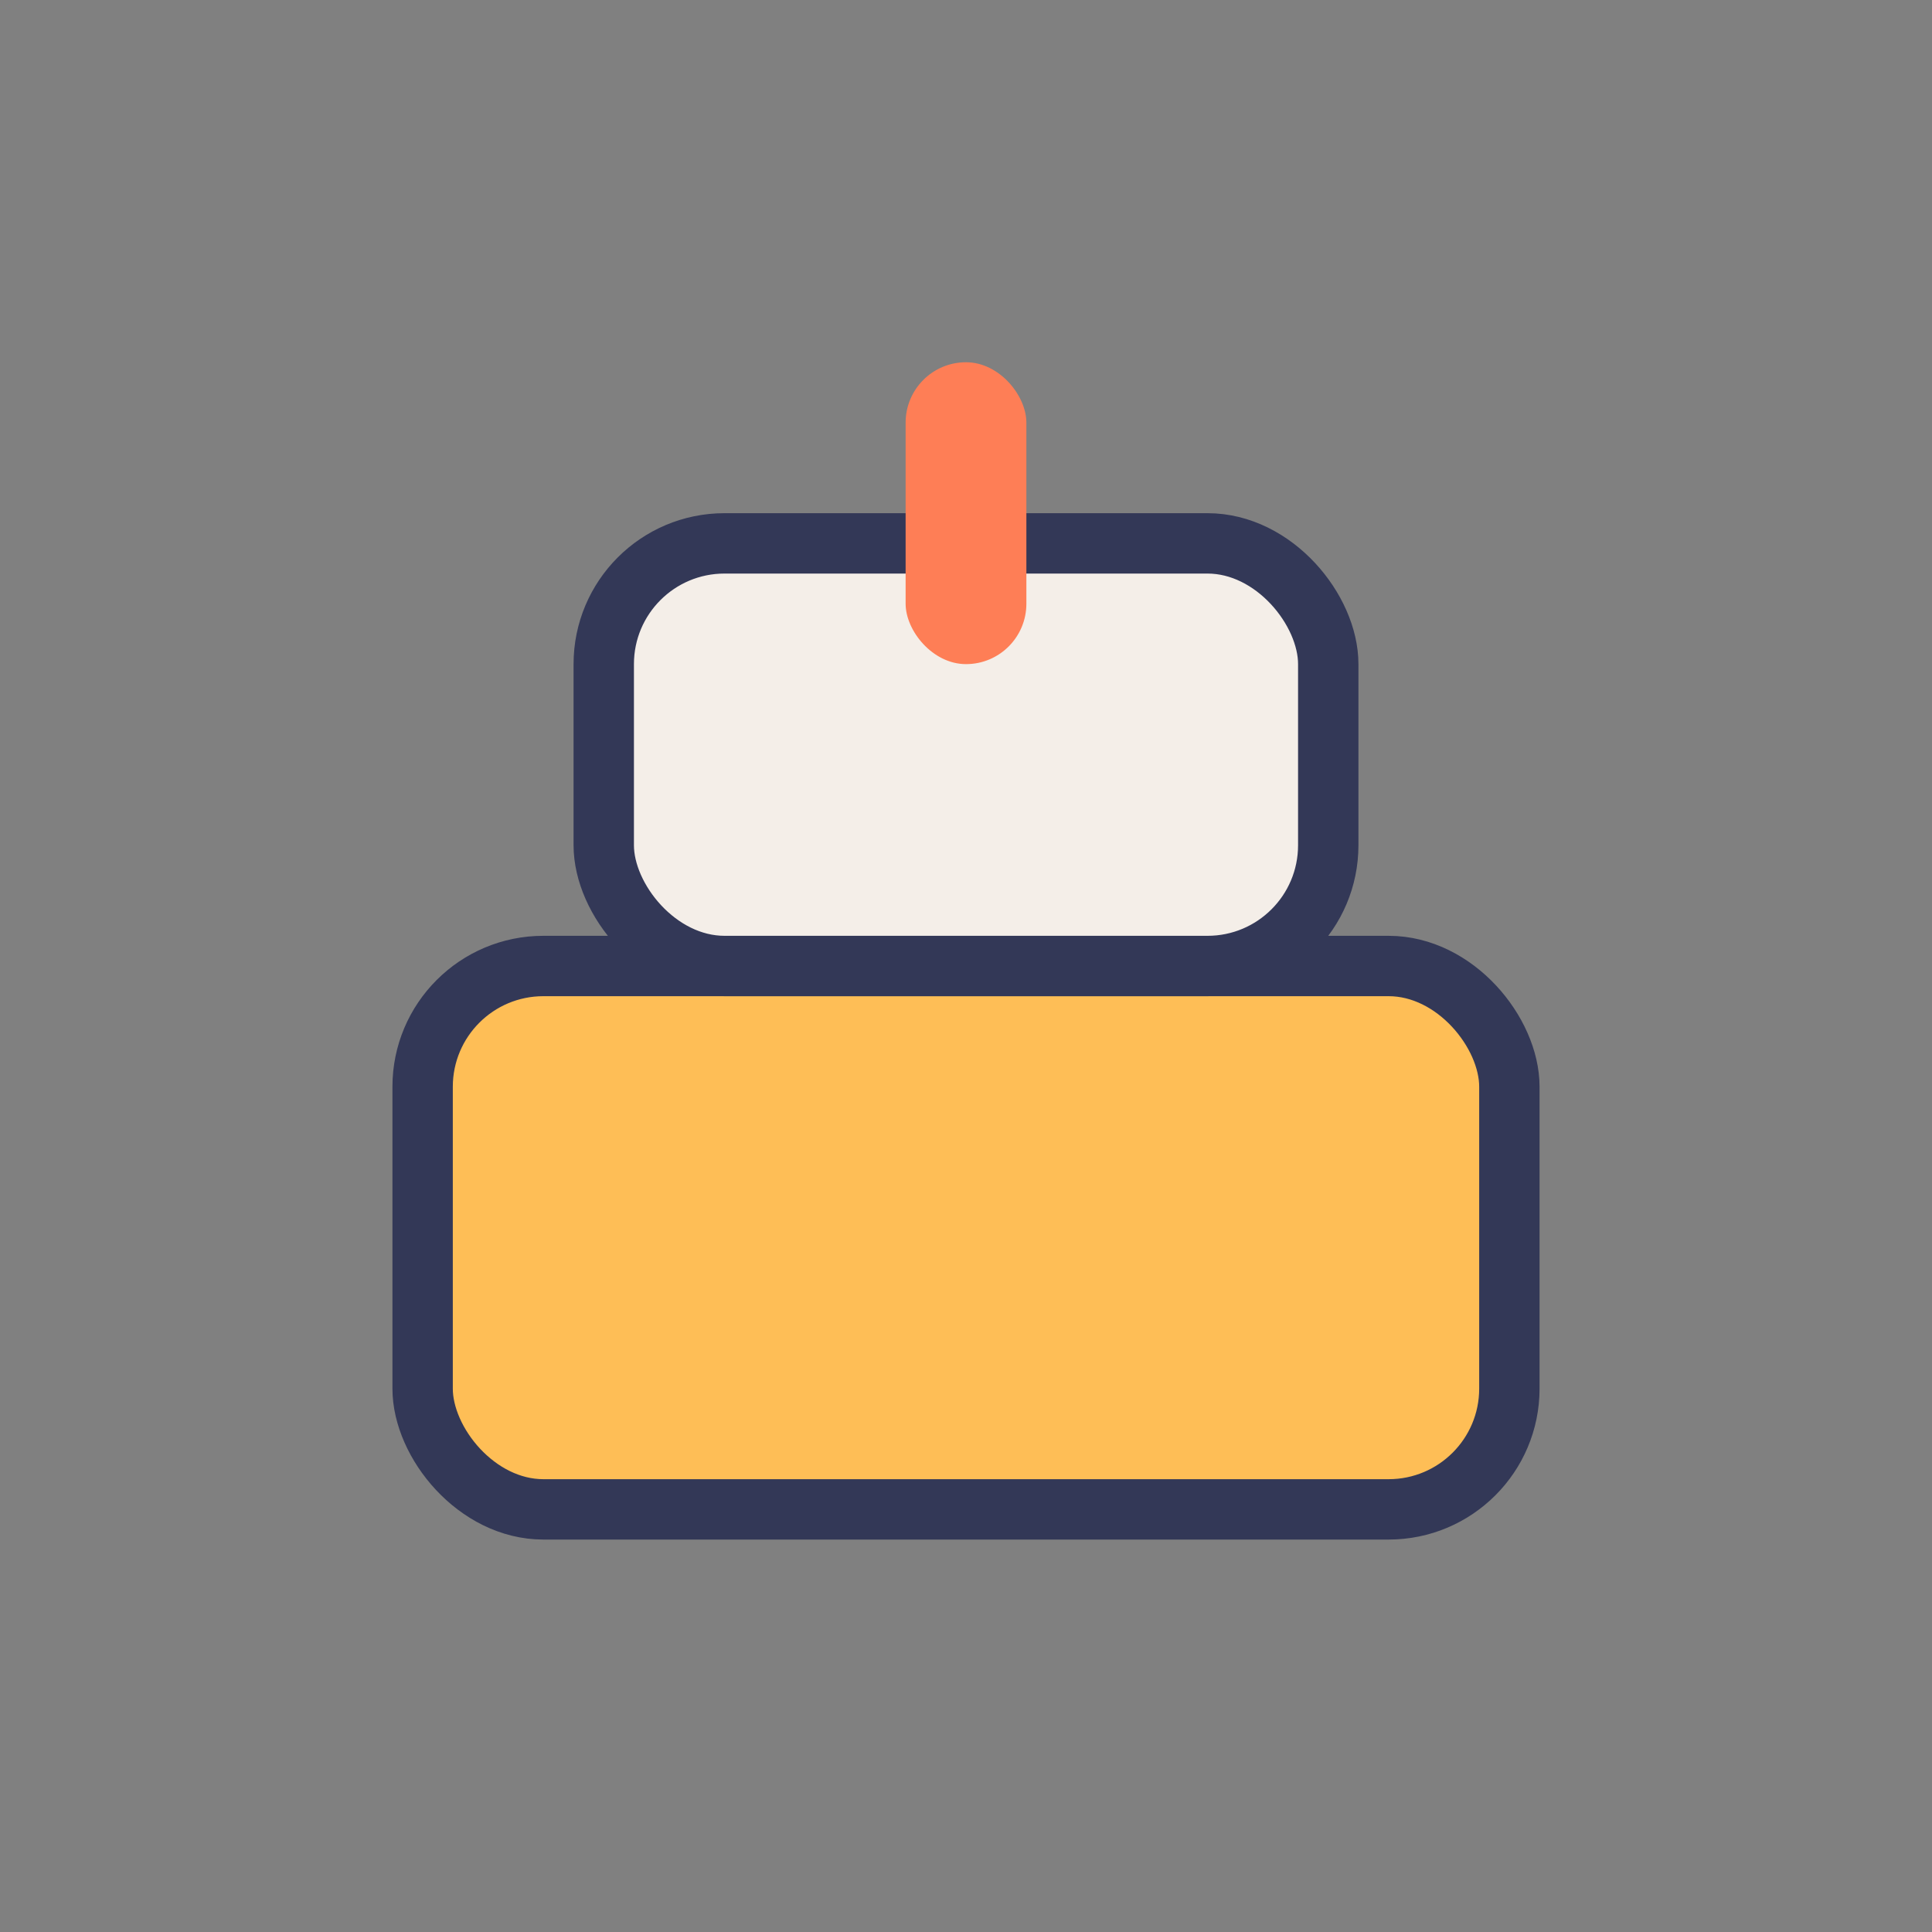 <?xml version="1.0" encoding="UTF-8"?>
<svg xmlns="http://www.w3.org/2000/svg" width="32" height="32" viewBox="0 0 32 32"><rect x="0" y="0" width="32" height="32" fill="#808080" stroke="none"/><rect x="7" y="16" width="18" height="9" rx="2" fill="#FEBE56" stroke="#333857" stroke-width="1"/><rect x="10" y="9" width="12" height="7" rx="2" fill="#F4EEE8" stroke="#333857" stroke-width="1"/><rect x="15" y="6" width="2" height="5" rx="1" fill="#FE7E56"/></svg>